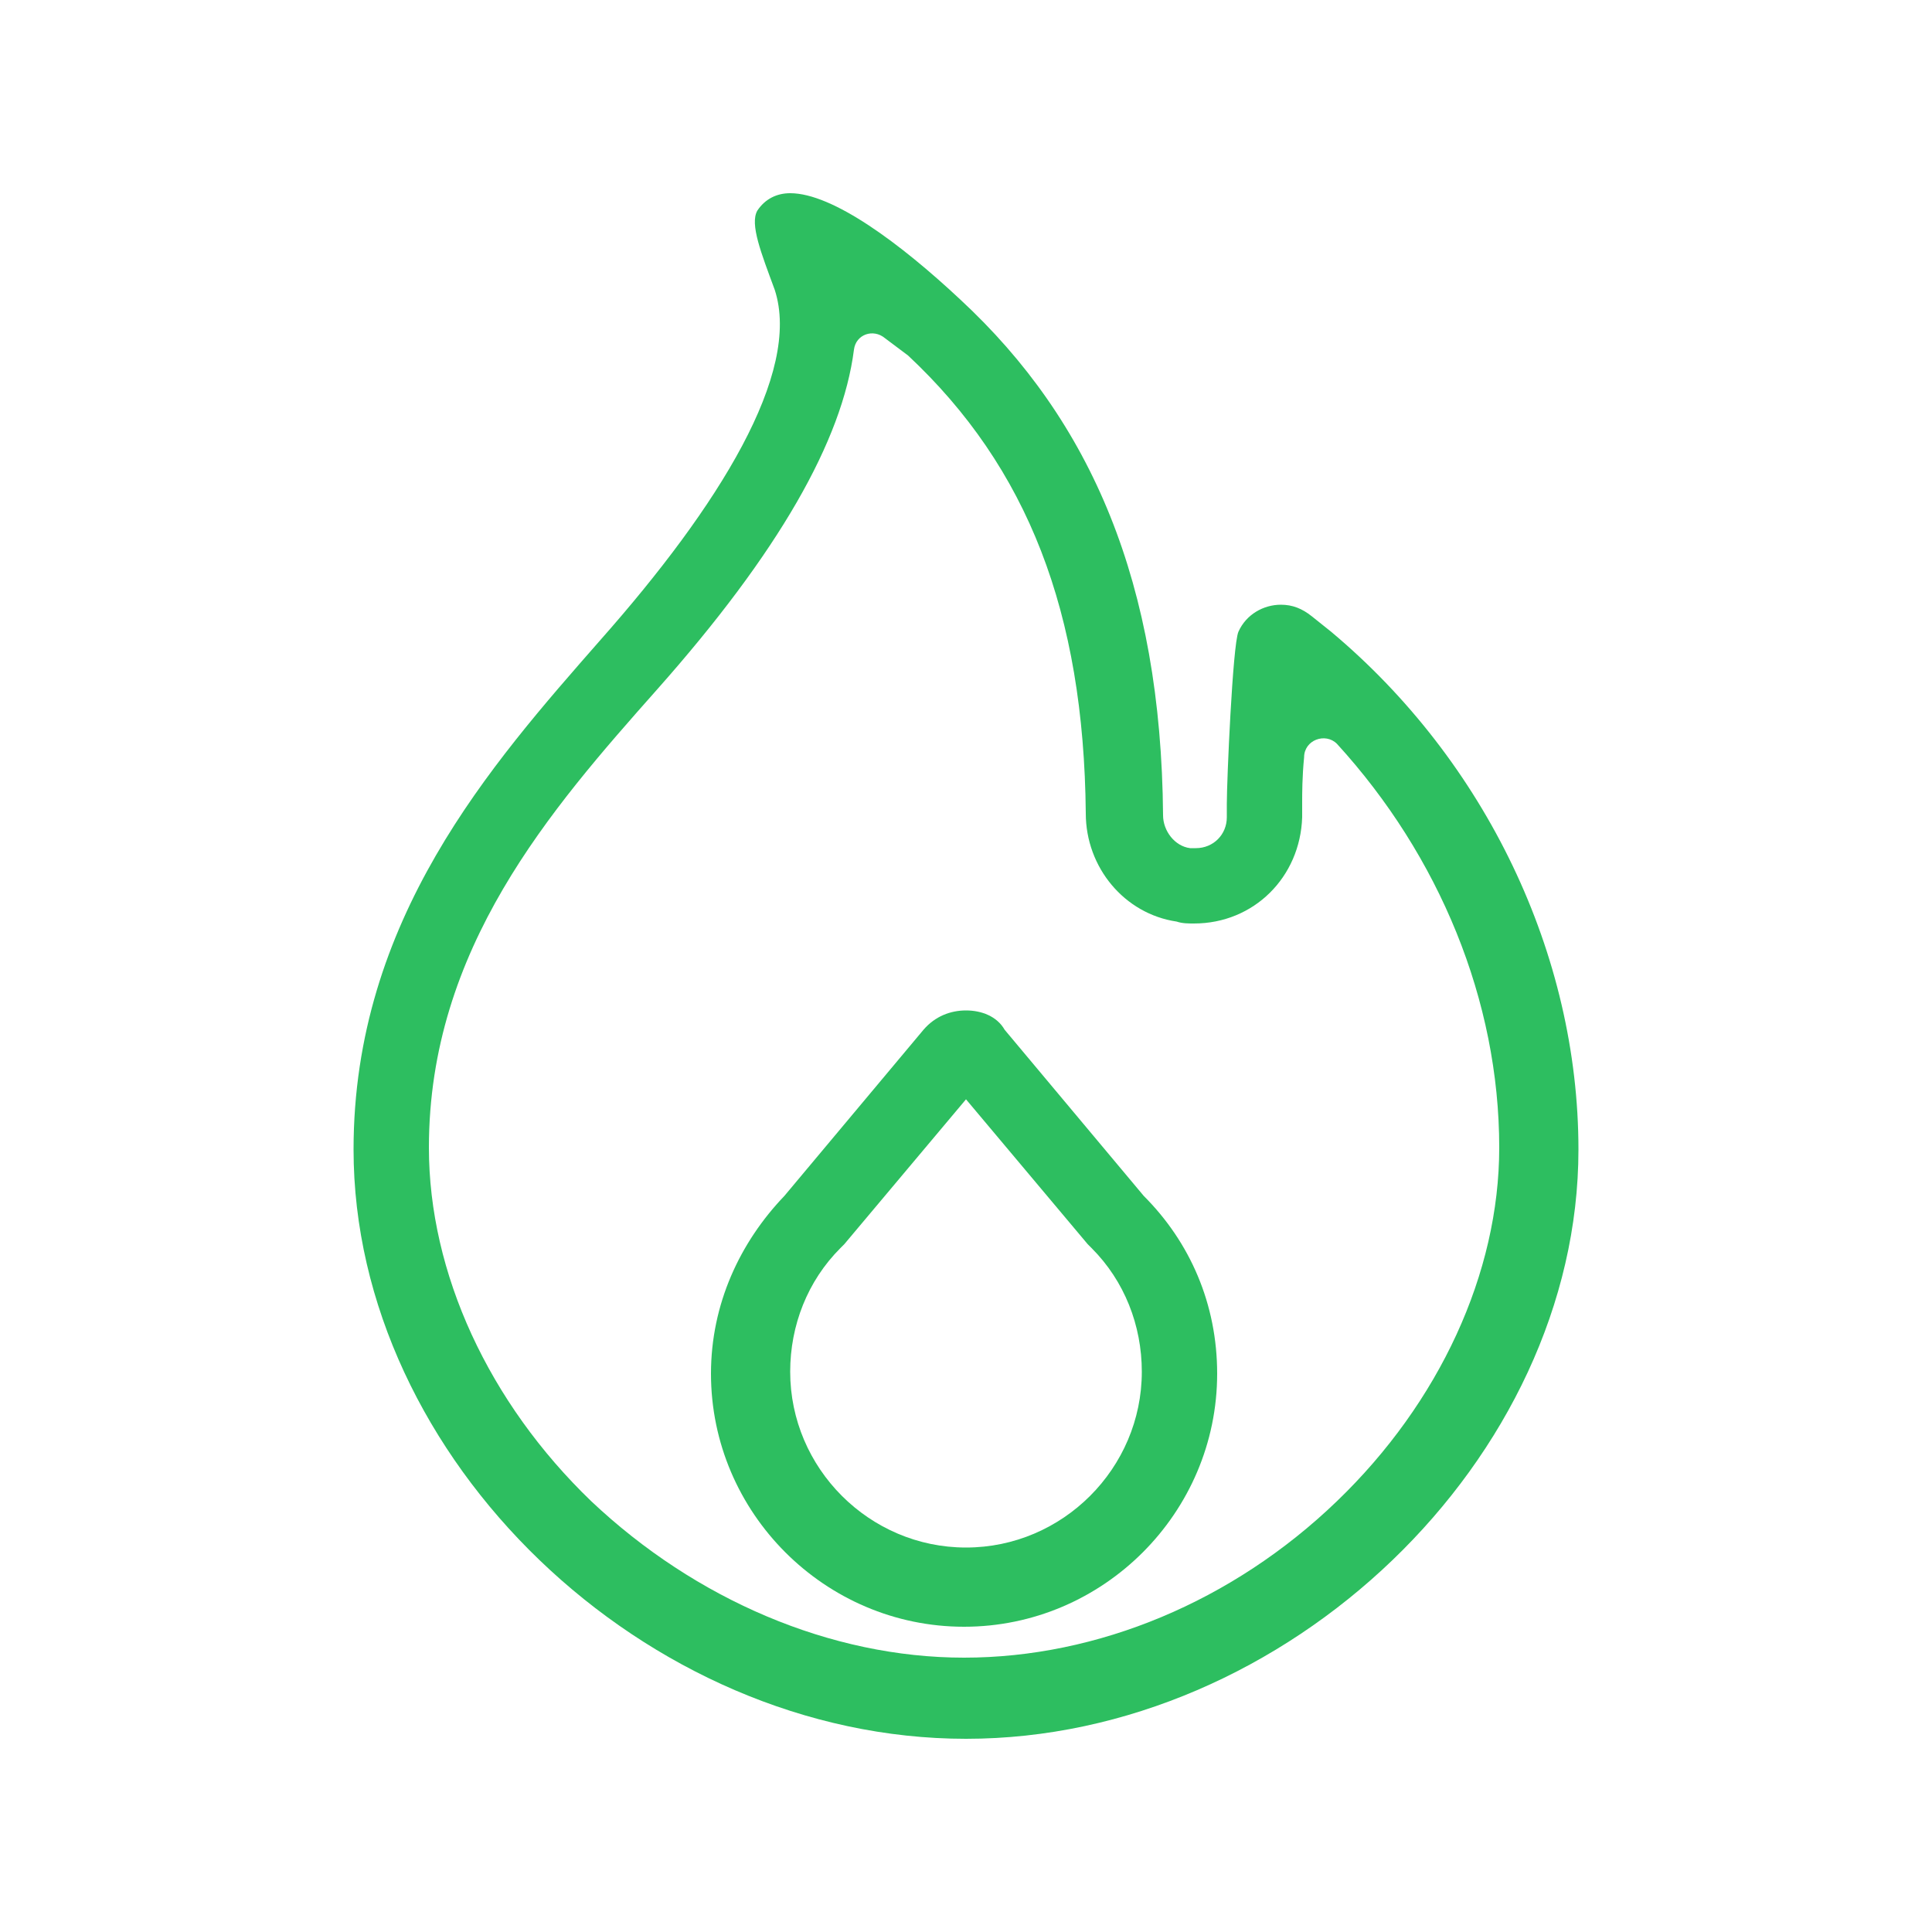 <?xml version="1.0" encoding="UTF-8"?> <svg xmlns="http://www.w3.org/2000/svg" xmlns:xlink="http://www.w3.org/1999/xlink" height="100px" width="100px" fill="#2dbe60" x="0px" y="0px" viewBox="-269 131 100 100" xml:space="preserve"><path d="M-222,149.4c6.2,5.8,9.1,13.3,9.2,23.7c0,2.8,2,5.2,4.7,5.6c0.3,0.1,0.6,0.1,0.9,0.1c3.1,0,5.5-2.4,5.6-5.5 c0-0.3,0-0.5,0-0.8c0-0.4,0-1.3,0.1-2.3c0-0.9,1.1-1.3,1.7-0.7c5.3,5.8,8.4,13.3,8.4,20.9c0,6.5-3.1,13.2-8.4,18.3 c-5.4,5.2-12.4,8.1-19.3,8.1c-6.9,0-13.9-3-19.3-8.1c-5.3-5.1-8.4-11.8-8.4-18.3c0-10.3,6.3-17.5,11.8-23.7 c6.3-7.1,9.6-12.9,10.2-17.6c0.1-0.8,1-1.1,1.6-0.6L-222,149.4z M-228.1,141c-0.7,0-1.3,0.3-1.7,0.9c-0.4,0.7,0.2,2.2,0.9,4.1 c1.4,4.3-2.9,11.2-9,18.1c-5.7,6.5-12.8,14.5-12.8,26.4c0,16,15.1,30.5,31.7,30.5c16.6,0,31.7-14.5,31.7-30.5 c0-10.1-4.8-20.1-12.8-26.8l-1-0.8c-0.5-0.4-1-0.6-1.6-0.6c-0.9,0-1.8,0.5-2.2,1.4c-0.3,0.7-0.6,7.7-0.6,8.9c0,0.2,0,0.6,0,0.7 c0,0.9-0.7,1.6-1.6,1.6c-0.1,0-0.2,0-0.3,0c-0.8-0.1-1.4-0.9-1.4-1.7c-0.1-12-3.7-20.4-10.5-26.7C-222.4,143.6-225.9,141-228.1,141 L-228.1,141z"></path><path d="M-219,187.9l6.3,7.5l0.1,0.1l0.1,0.1c1.7,1.7,2.6,4,2.6,6.4c0,5-4.1,9.1-9.1,9.1s-9.1-4.1-9.1-9.1c0-2.4,0.9-4.7,2.6-6.4 l0.1-0.1l0.1-0.1L-219,187.9 M-219,183.3c-0.8,0-1.6,0.3-2.2,1l-7.2,8.6c-2.3,2.4-3.8,5.6-3.8,9.2c0,7.2,5.9,13.1,13.1,13.1 s13.1-5.9,13.1-13.1c0-3.6-1.4-6.8-3.8-9.2l-7.2-8.6C-217.4,183.6-218.2,183.3-219,183.3L-219,183.3z"></path></svg> 